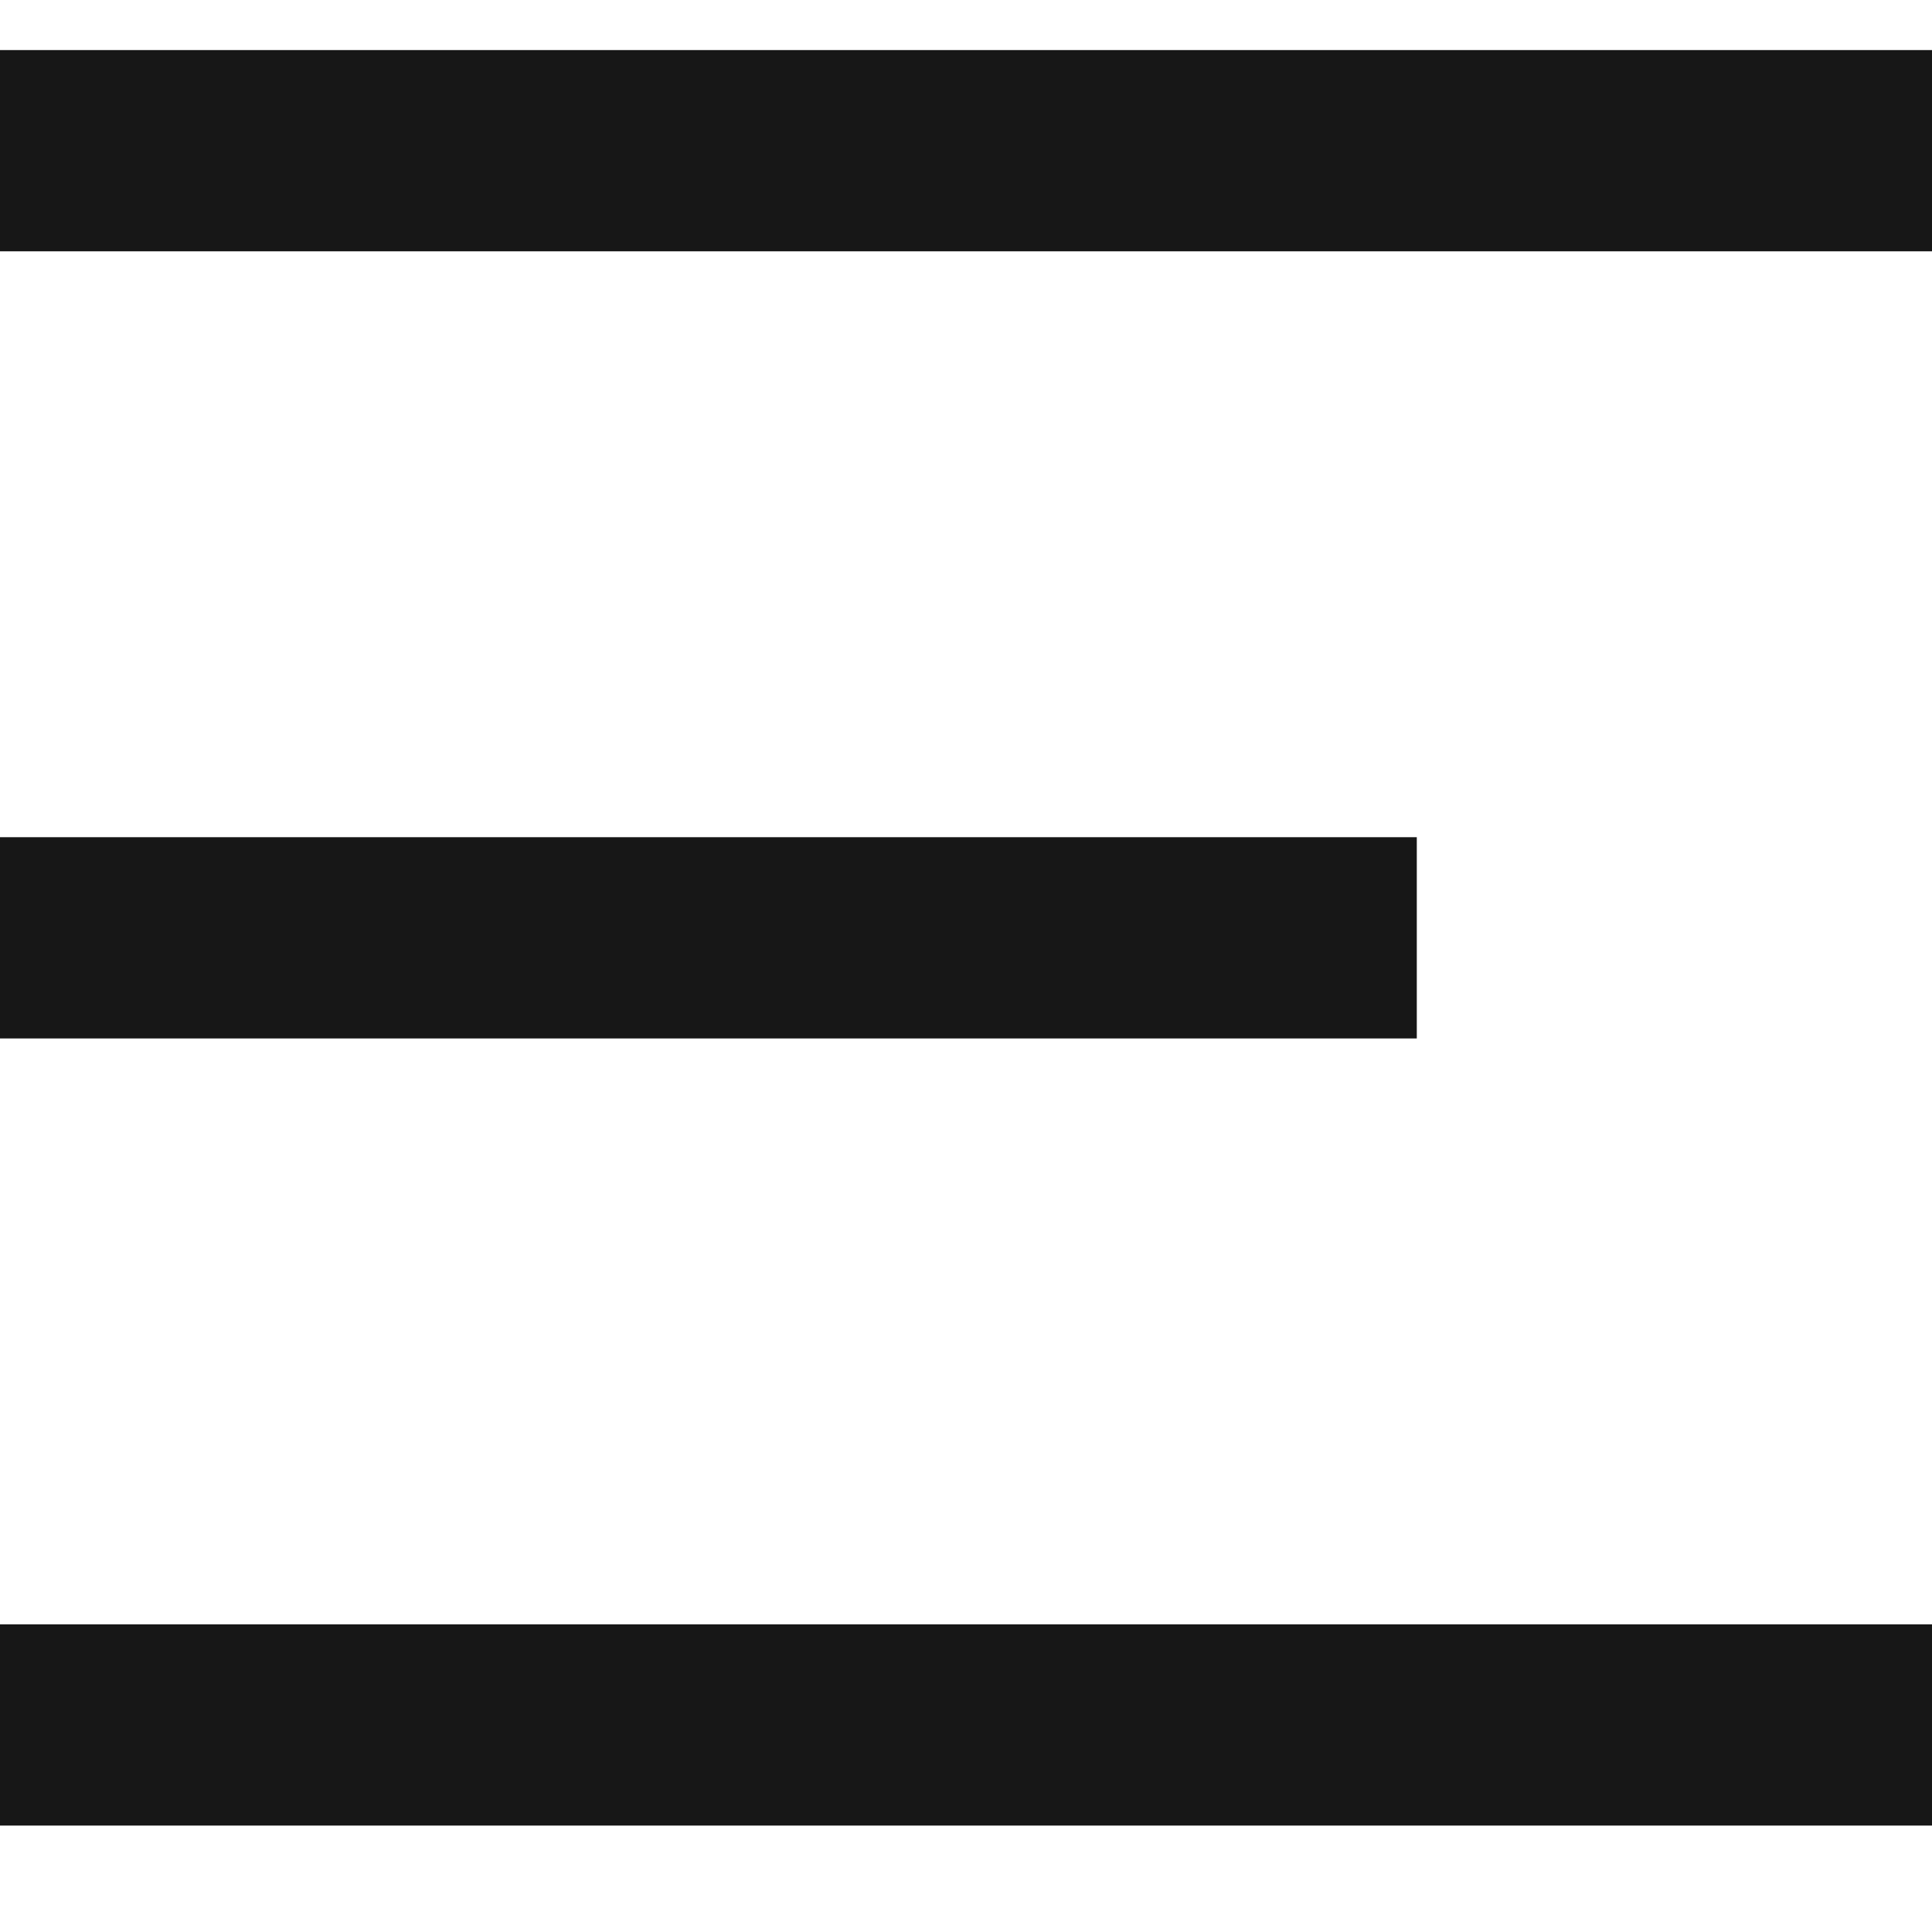 <svg width="24" height="24" viewBox="0 0 24 24" fill="none" xmlns="http://www.w3.org/2000/svg">
<g clip-path="url(#clip0_154_7657)">
<path fill-rule="evenodd" clip-rule="evenodd" d="M0 0.622H24V3.122H0V0.622ZM0 10.4H17.6V12.9H0V10.4ZM24 20.178H0V22.678H24V20.178Z" fill="#171717"/>
</g>
<defs>
<clipPath id="clip0_154_7657">
<rect width="24" height="24" fill="white"/>
</clipPath>
</defs>
</svg>
